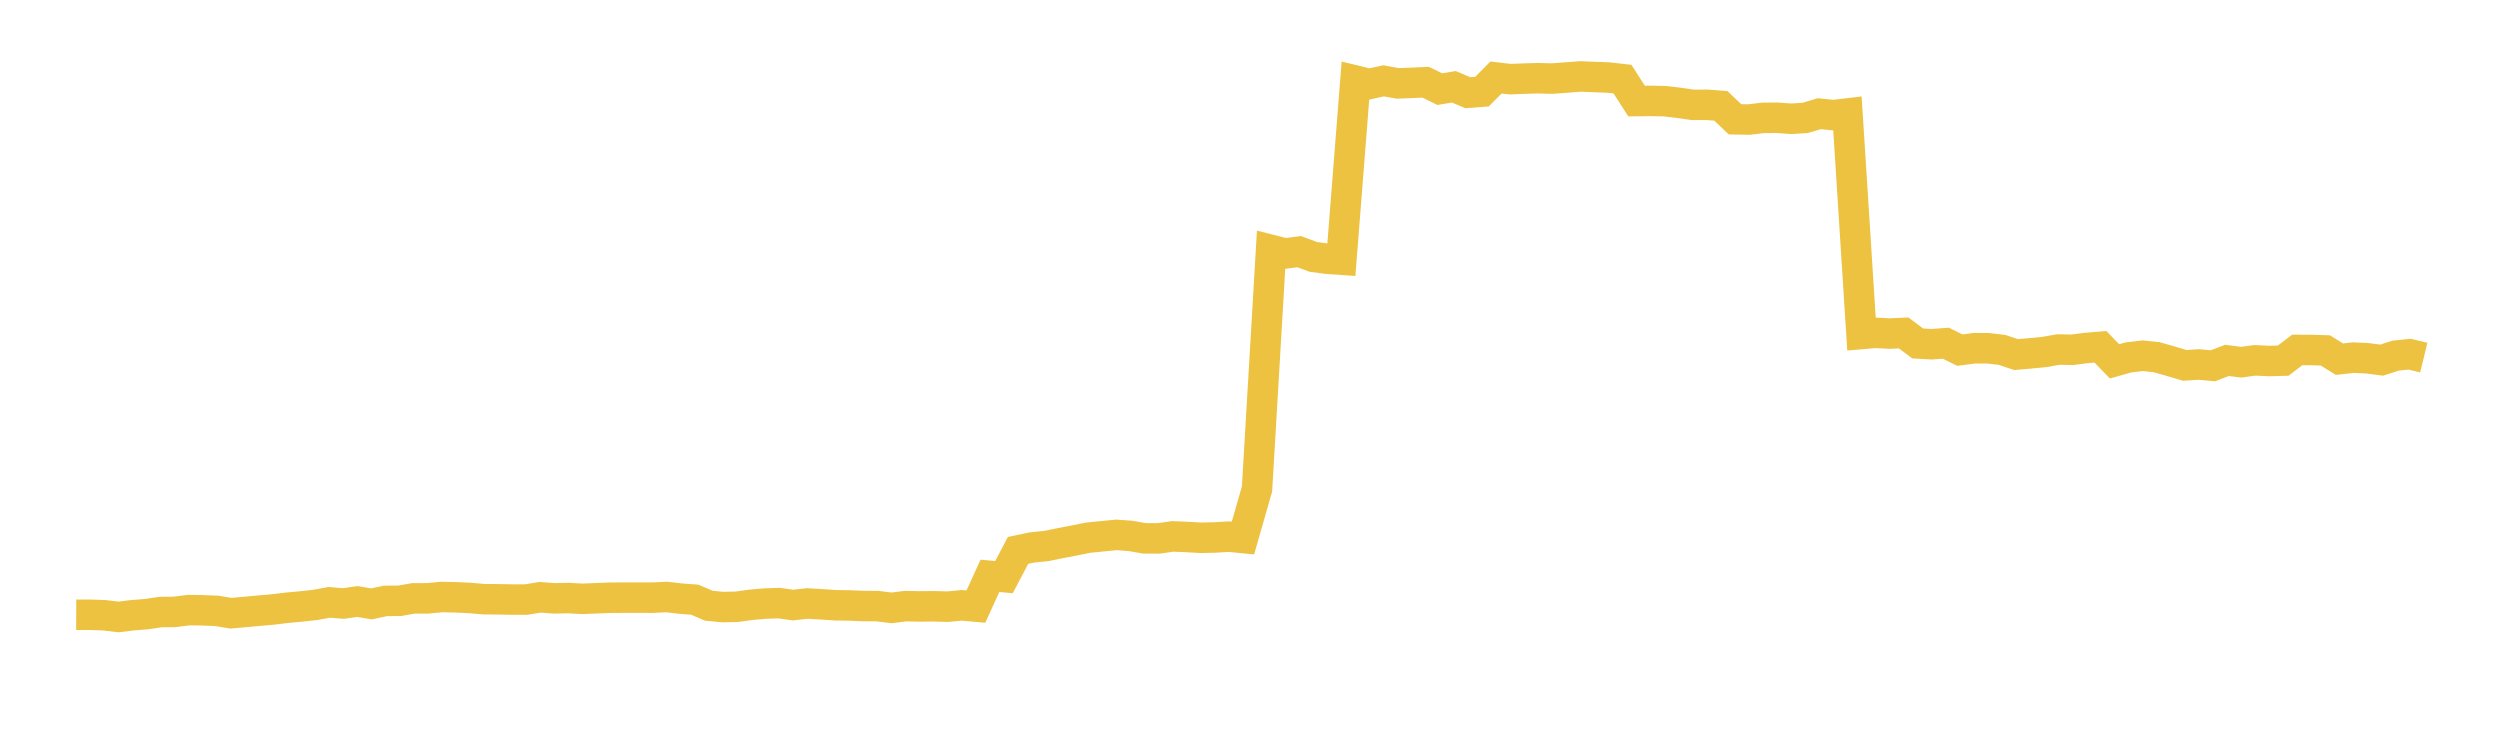 <svg width="164" height="48" xmlns="http://www.w3.org/2000/svg" xmlns:xlink="http://www.w3.org/1999/xlink"><path fill="none" stroke="rgb(237,194,64)" stroke-width="2" d="M5,40.327L5.922,40.33L6.844,40.361L7.766,40.473L8.689,40.36L9.611,40.288L10.533,40.151L11.455,40.141L12.377,40.024L13.299,40.035L14.222,40.075L15.144,40.228L16.066,40.146L16.988,40.061L17.91,39.981L18.832,39.868L19.754,39.784L20.677,39.683L21.599,39.514L22.521,39.589L23.443,39.459L24.365,39.614L25.287,39.419L26.21,39.413L27.132,39.252L28.054,39.251L28.976,39.163L29.898,39.183L30.82,39.226L31.743,39.307L32.665,39.314L33.587,39.331L34.509,39.333L35.431,39.181L36.353,39.252L37.275,39.232L38.198,39.283L39.12,39.246L40.042,39.21L40.964,39.205L41.886,39.205L42.808,39.207L43.731,39.162L44.653,39.27L45.575,39.338L46.497,39.735L47.419,39.824L48.341,39.804L49.263,39.675L50.186,39.594L51.108,39.564L52.03,39.694L52.952,39.589L53.874,39.642L54.796,39.705L55.719,39.718L56.641,39.756L57.563,39.761L58.485,39.876L59.407,39.761L60.329,39.782L61.251,39.772L62.174,39.798L63.096,39.711L64.018,39.794L64.94,37.775L65.862,37.859L66.784,36.106L67.707,35.912L68.629,35.82L69.551,35.632L70.473,35.454L71.395,35.27L72.317,35.179L73.24,35.088L74.162,35.157L75.084,35.315L76.006,35.319L76.928,35.188L77.85,35.226L78.772,35.278L79.695,35.259L80.617,35.203L81.539,35.293L82.461,32.074L83.383,16.395L84.305,16.628L85.228,16.508L86.15,16.853L87.072,16.975L87.994,17.038L88.916,5.285L89.838,5.508L90.76,5.302L91.683,5.47L92.605,5.436L93.527,5.394L94.449,5.847L95.371,5.693L96.293,6.082L97.216,6.014L98.138,5.084L99.06,5.193L99.982,5.157L100.904,5.131L101.826,5.155L102.749,5.086L103.671,5.016L104.593,5.052L105.515,5.086L106.437,5.192L107.359,6.63L108.281,6.619L109.204,6.637L110.126,6.745L111.048,6.878L111.97,6.875L112.892,6.947L113.814,7.825L114.737,7.843L115.659,7.732L116.581,7.724L117.503,7.792L118.425,7.734L119.347,7.458L120.269,7.552L121.192,7.444L122.114,21.911L123.036,21.832L123.958,21.883L124.88,21.841L125.802,22.53L126.725,22.582L127.647,22.514L128.569,22.969L129.491,22.846L130.413,22.846L131.335,22.954L132.257,23.261L133.18,23.18L134.102,23.092L135.024,22.928L135.946,22.946L136.868,22.826L137.79,22.75L138.713,23.705L139.635,23.443L140.557,23.336L141.479,23.433L142.401,23.696L143.323,23.97L144.246,23.91L145.168,23.996L146.09,23.641L147.012,23.761L147.934,23.637L148.856,23.684L149.778,23.657L150.701,22.955L151.623,22.96L152.545,22.988L153.467,23.563L154.389,23.46L155.311,23.503L156.234,23.625L157.156,23.33L158.078,23.235L159,23.46"></path></svg>